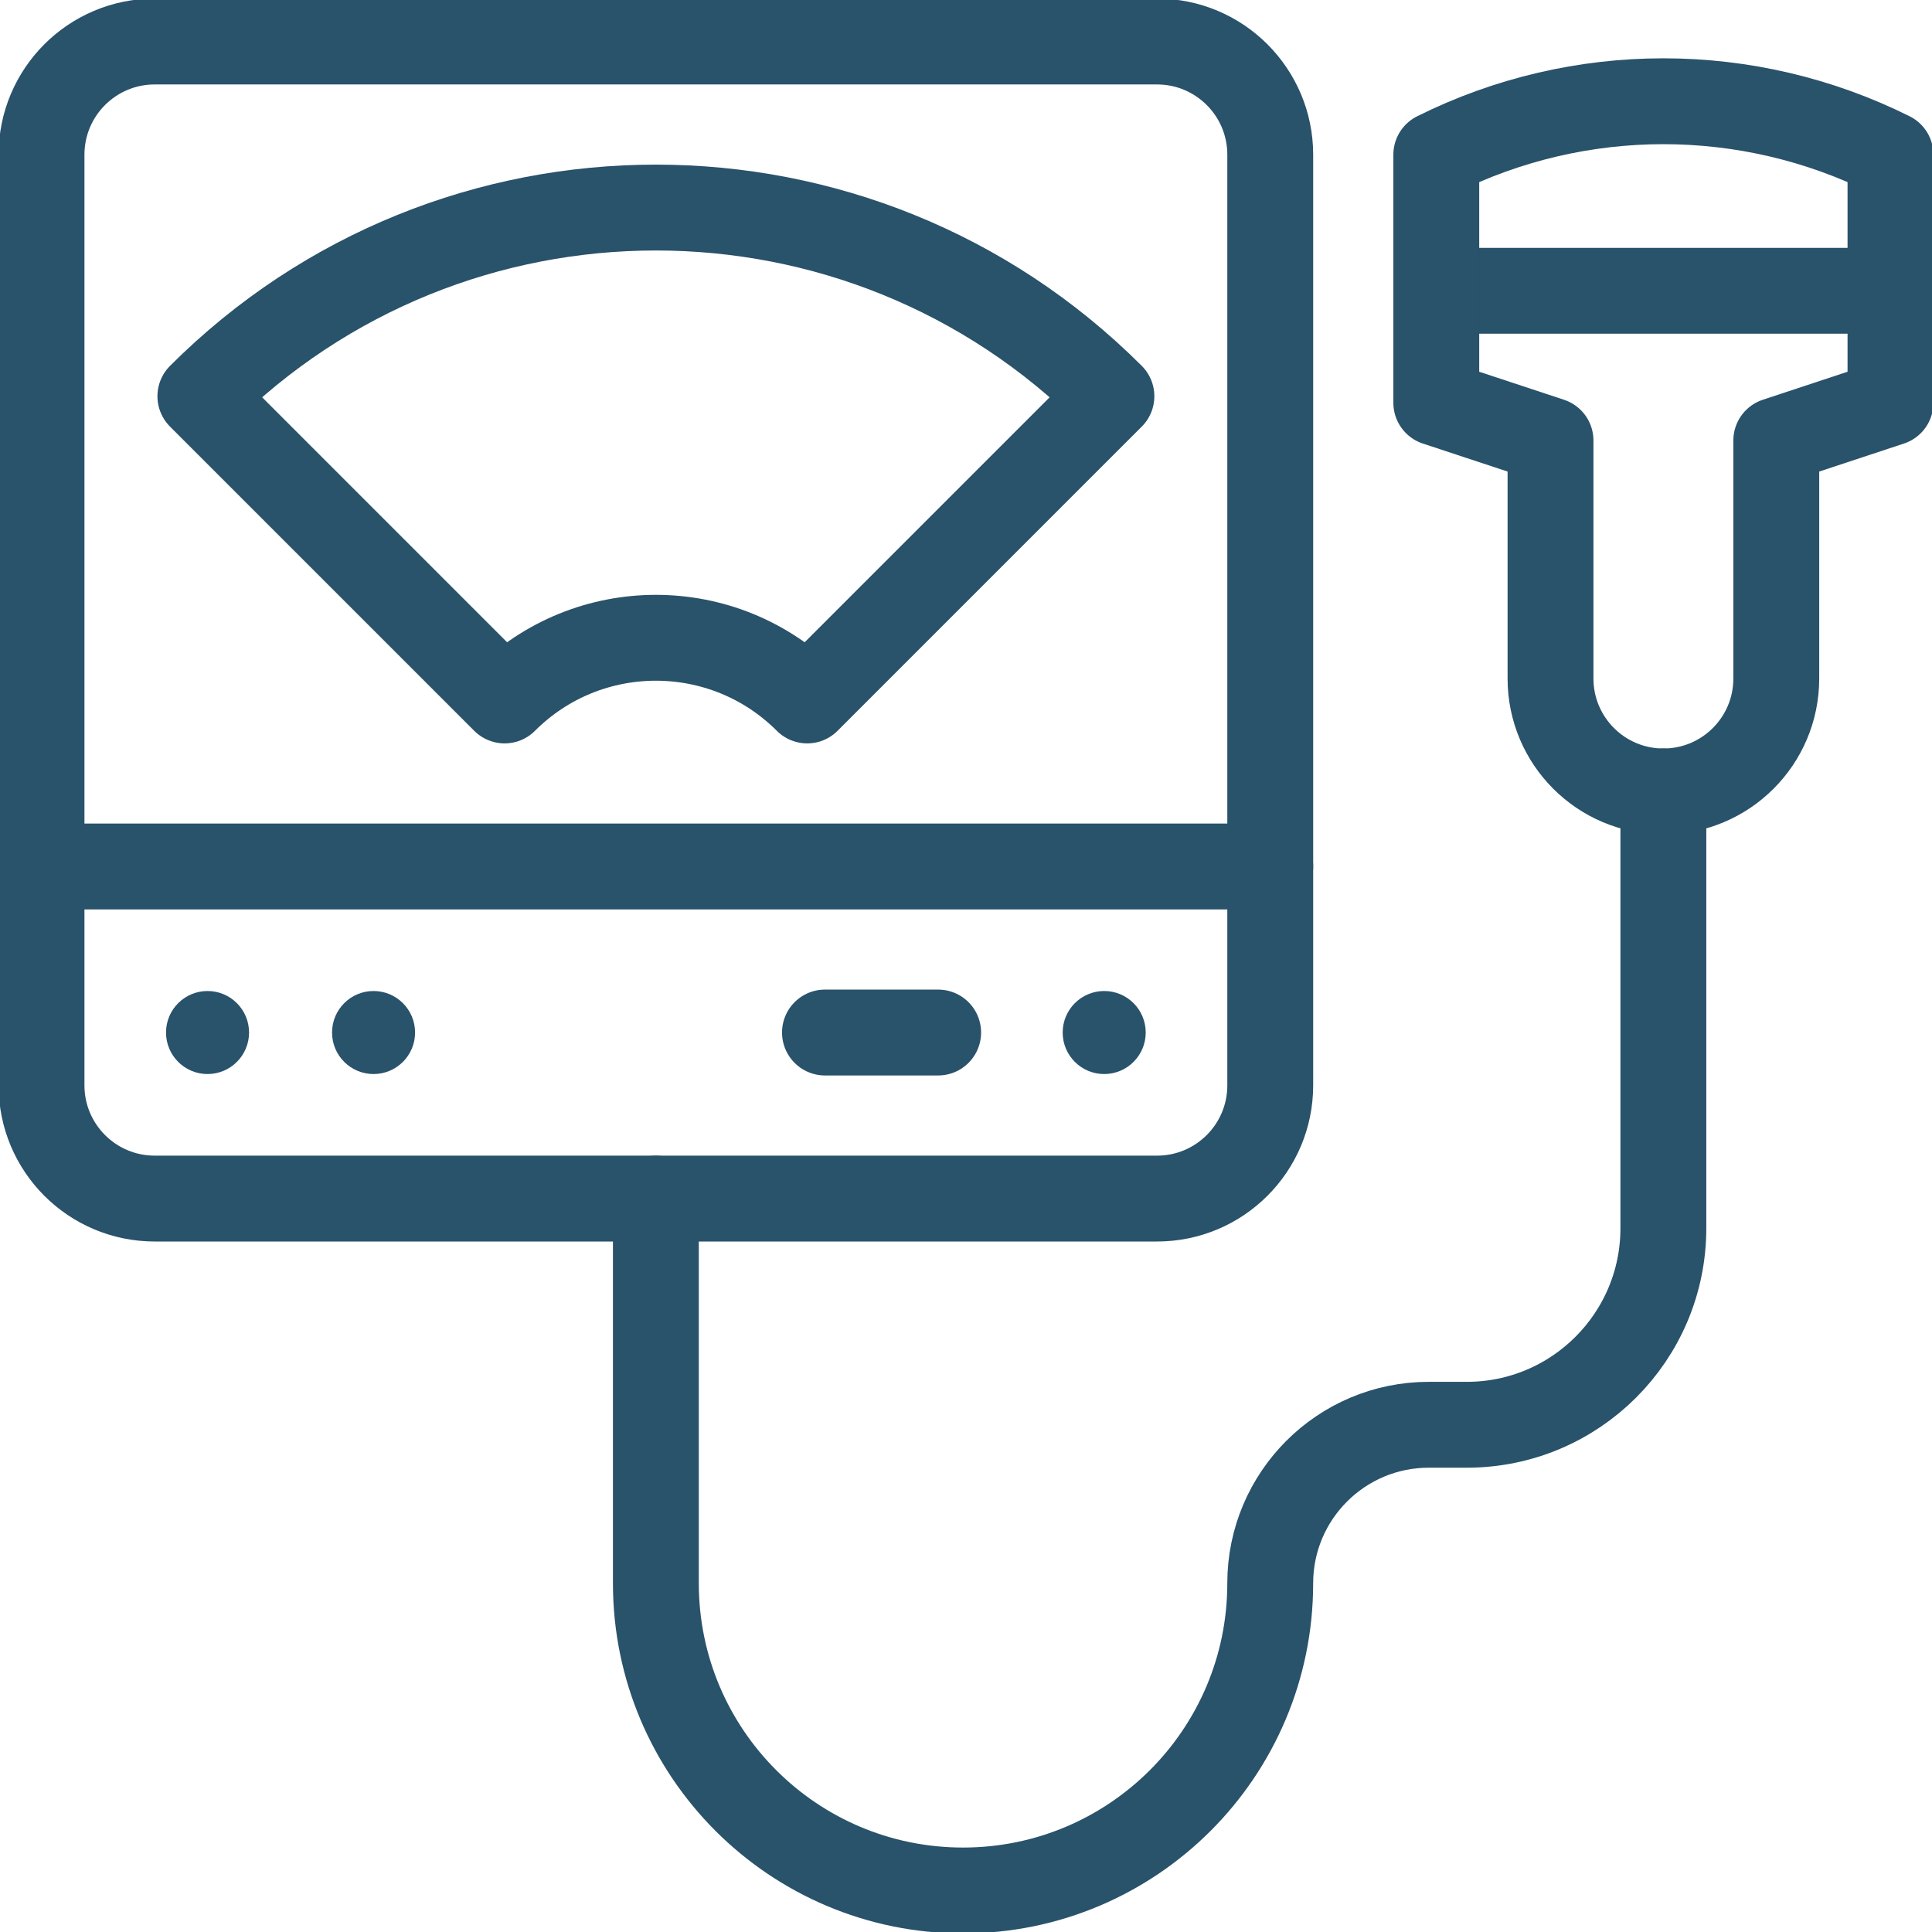 <svg width="90" height="90" viewBox="0 0 90 90" fill="none" xmlns="http://www.w3.org/2000/svg">
<g clip-path="url(#clip0_3388_17151)">
<path d="M30.553 55.834V73.756C30.553 81.659 36.959 88.066 44.863 88.066C52.766 88.066 59.172 81.659 59.172 73.756C59.172 69.678 62.479 66.371 66.558 66.371H68.329C73.387 66.371 77.486 62.271 77.486 57.214V36.867" stroke="#29526B" stroke-width="4" stroke-linecap="round" stroke-linejoin="round"/>
<path d="M9.334 18.458L23.506 32.63C27.398 28.737 33.71 28.737 37.602 32.63L51.774 18.458C40.054 6.739 21.053 6.739 9.334 18.458Z" stroke="#29526B" stroke-width="4" stroke-linecap="round" stroke-linejoin="round"/>
<path d="M66.908 13.546H88.066" stroke="#29526B" stroke-width="4" stroke-linecap="round" stroke-linejoin="round"/>
<path d="M59.173 40.364H1.934V7.207C1.934 4.295 4.295 1.934 7.207 1.934H53.9C56.812 1.934 59.173 4.295 59.173 7.207V40.364Z" stroke="#29526B" stroke-width="4" stroke-linecap="round" stroke-linejoin="round"/>
<path d="M59.173 40.364V50.561C59.173 53.473 56.812 55.834 53.9 55.834H7.207C4.295 55.834 1.934 53.473 1.934 50.561V40.364" stroke="#29526B" stroke-width="4" stroke-linecap="round" stroke-linejoin="round"/>
<path d="M88.066 7.207C81.405 3.886 73.57 3.886 66.908 7.207V18.763L72.229 20.521V31.609C72.229 34.513 74.583 36.868 77.487 36.868C80.391 36.868 82.746 34.513 82.746 31.609V20.521L88.066 18.763V7.207Z" stroke="#29526B" stroke-width="4" stroke-linecap="round" stroke-linejoin="round"/>
<circle cx="9.668" cy="48.099" r="1.934" fill="#29526B"/>
<circle cx="17.402" cy="48.099" r="1.934" fill="#29526B"/>
<circle cx="51.438" cy="48.099" r="1.934" fill="#29526B"/>
<path d="M38.43 48.099H43.703" stroke="#29526B" stroke-width="4" stroke-linecap="round" stroke-linejoin="round"/>
</g>
<defs>
<clipPath id="clip0_3388_17151">
<rect width="90" height="90" fill="white"/>
</clipPath>
</defs>
</svg>
